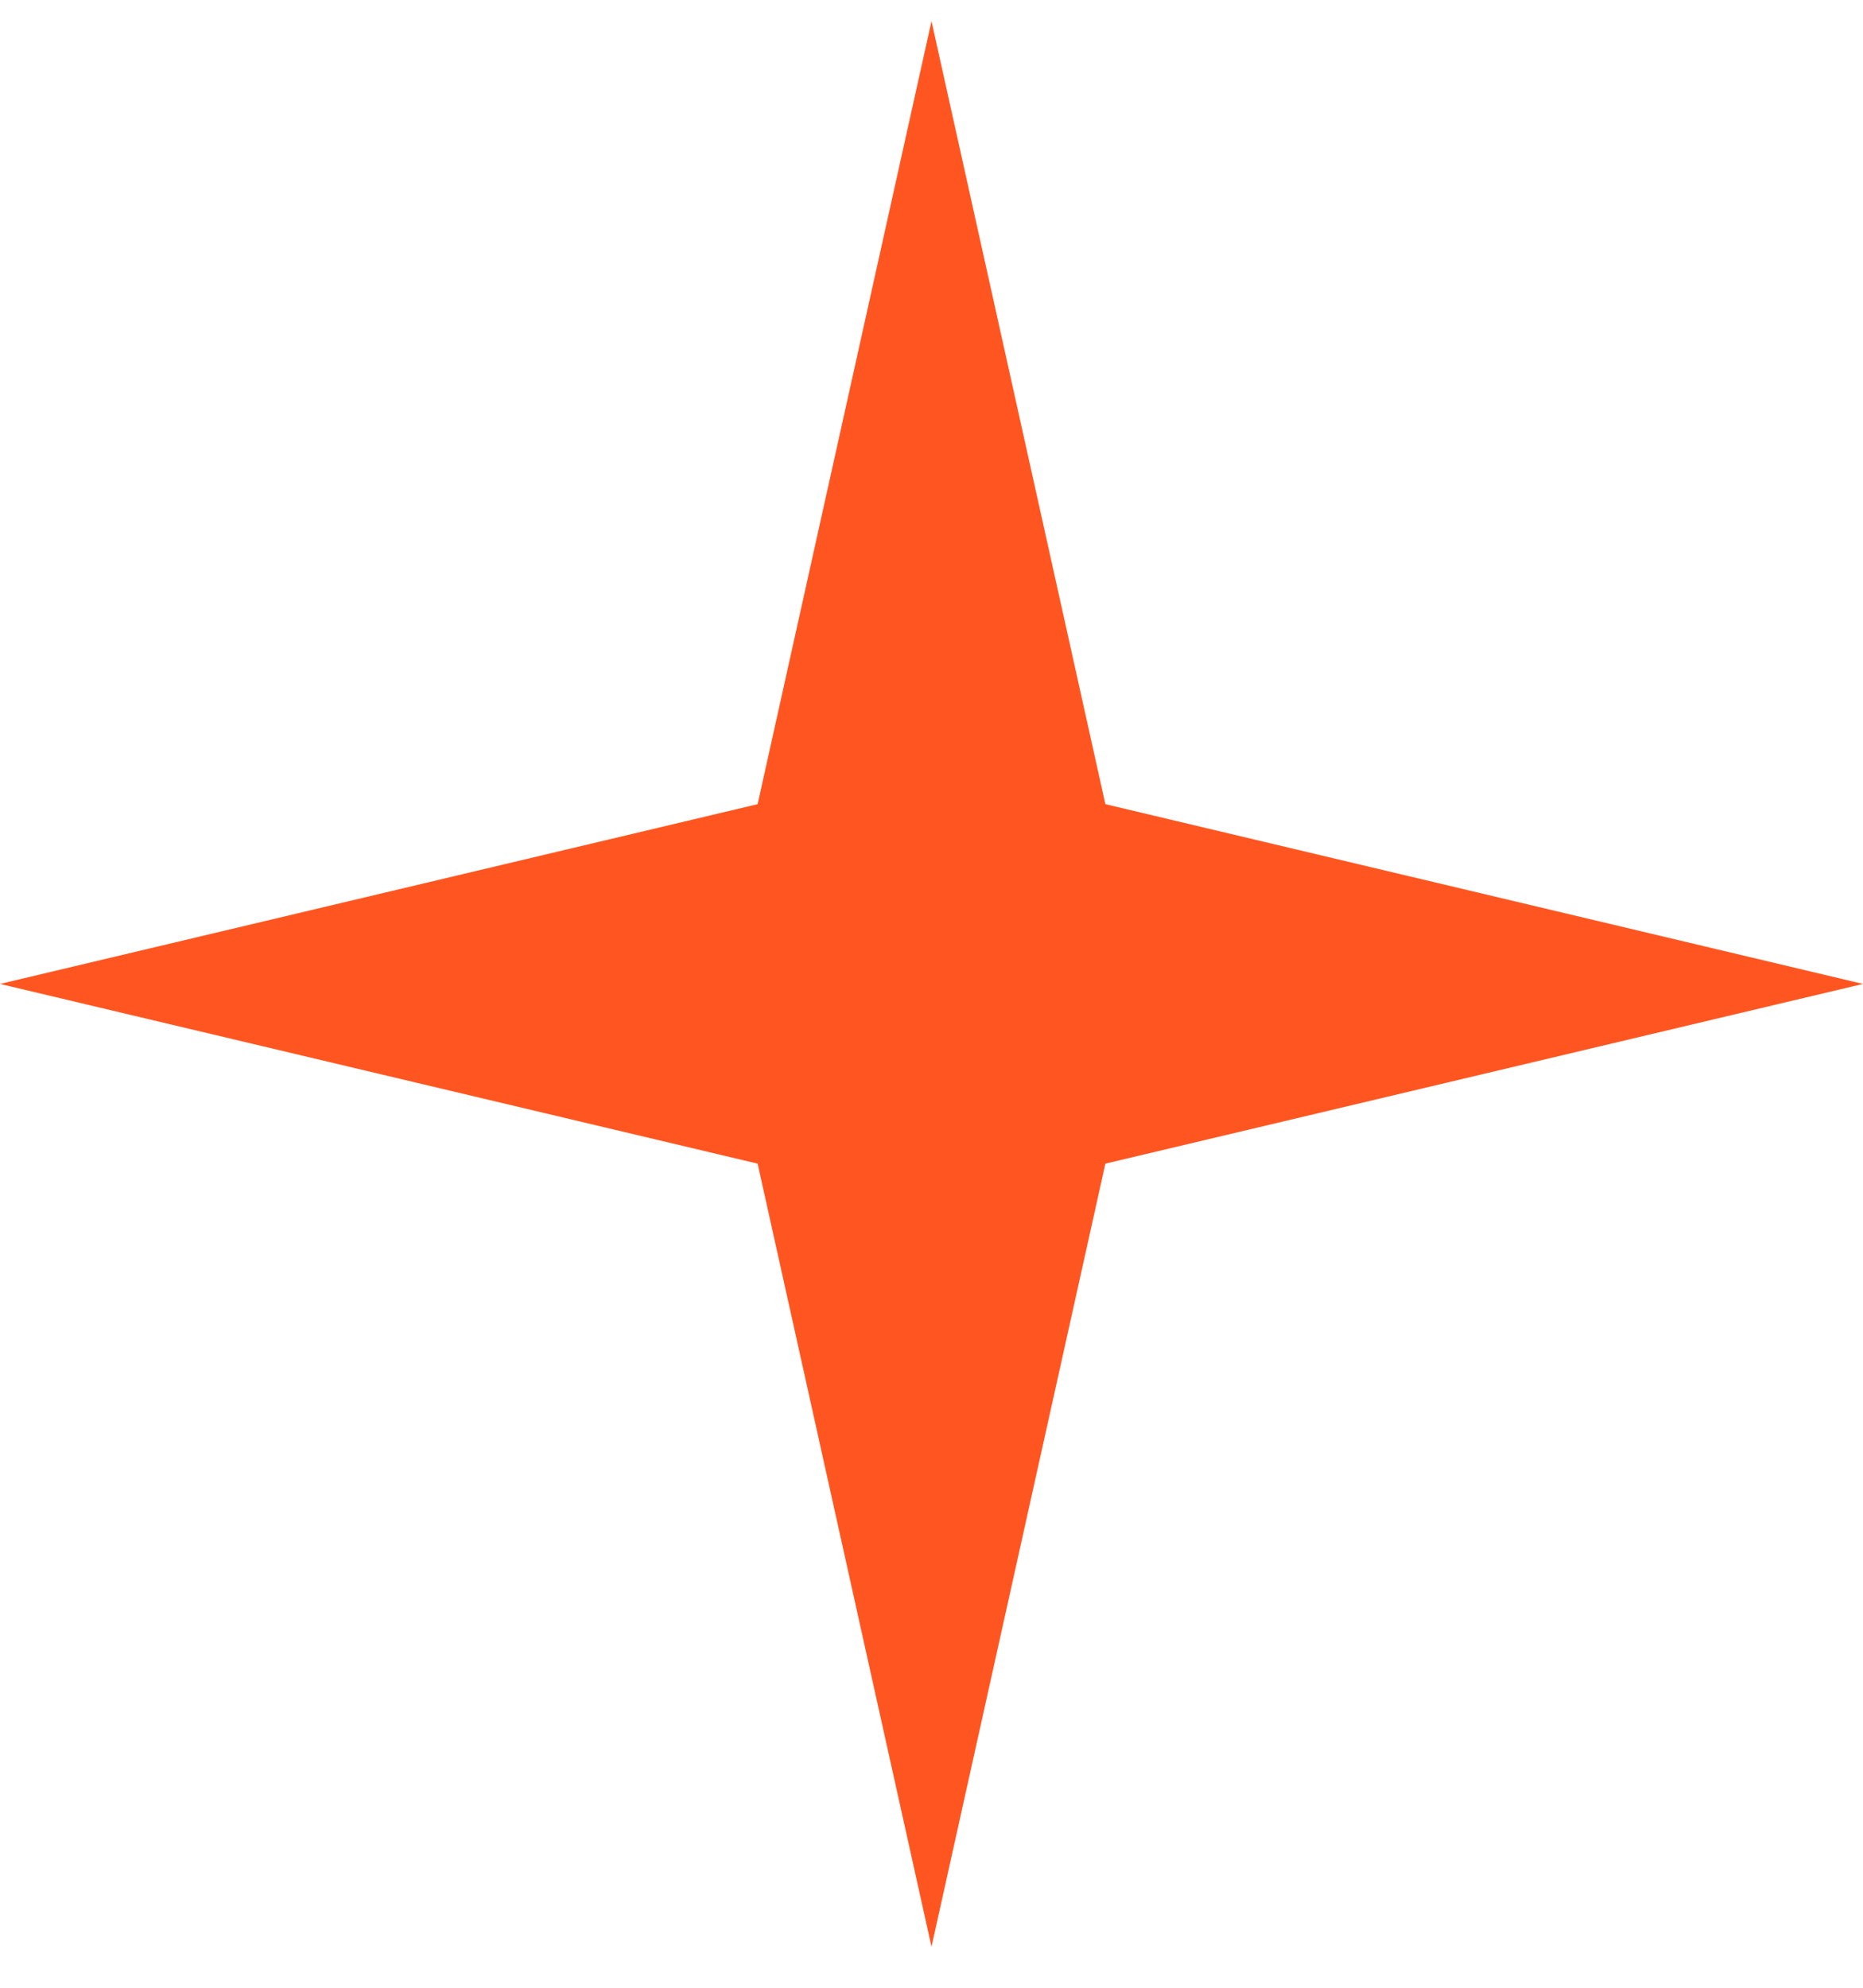 <?xml version="1.0" encoding="UTF-8"?> <svg xmlns="http://www.w3.org/2000/svg" width="30" height="32" viewBox="0 0 30 32" fill="none"><path d="M15 0.34L17.8 12.946L30 15.84L17.8 18.733L15 31.34L12.2 18.733L0 15.84L12.2 12.946L15 0.34Z" fill="#FF5621"></path></svg> 